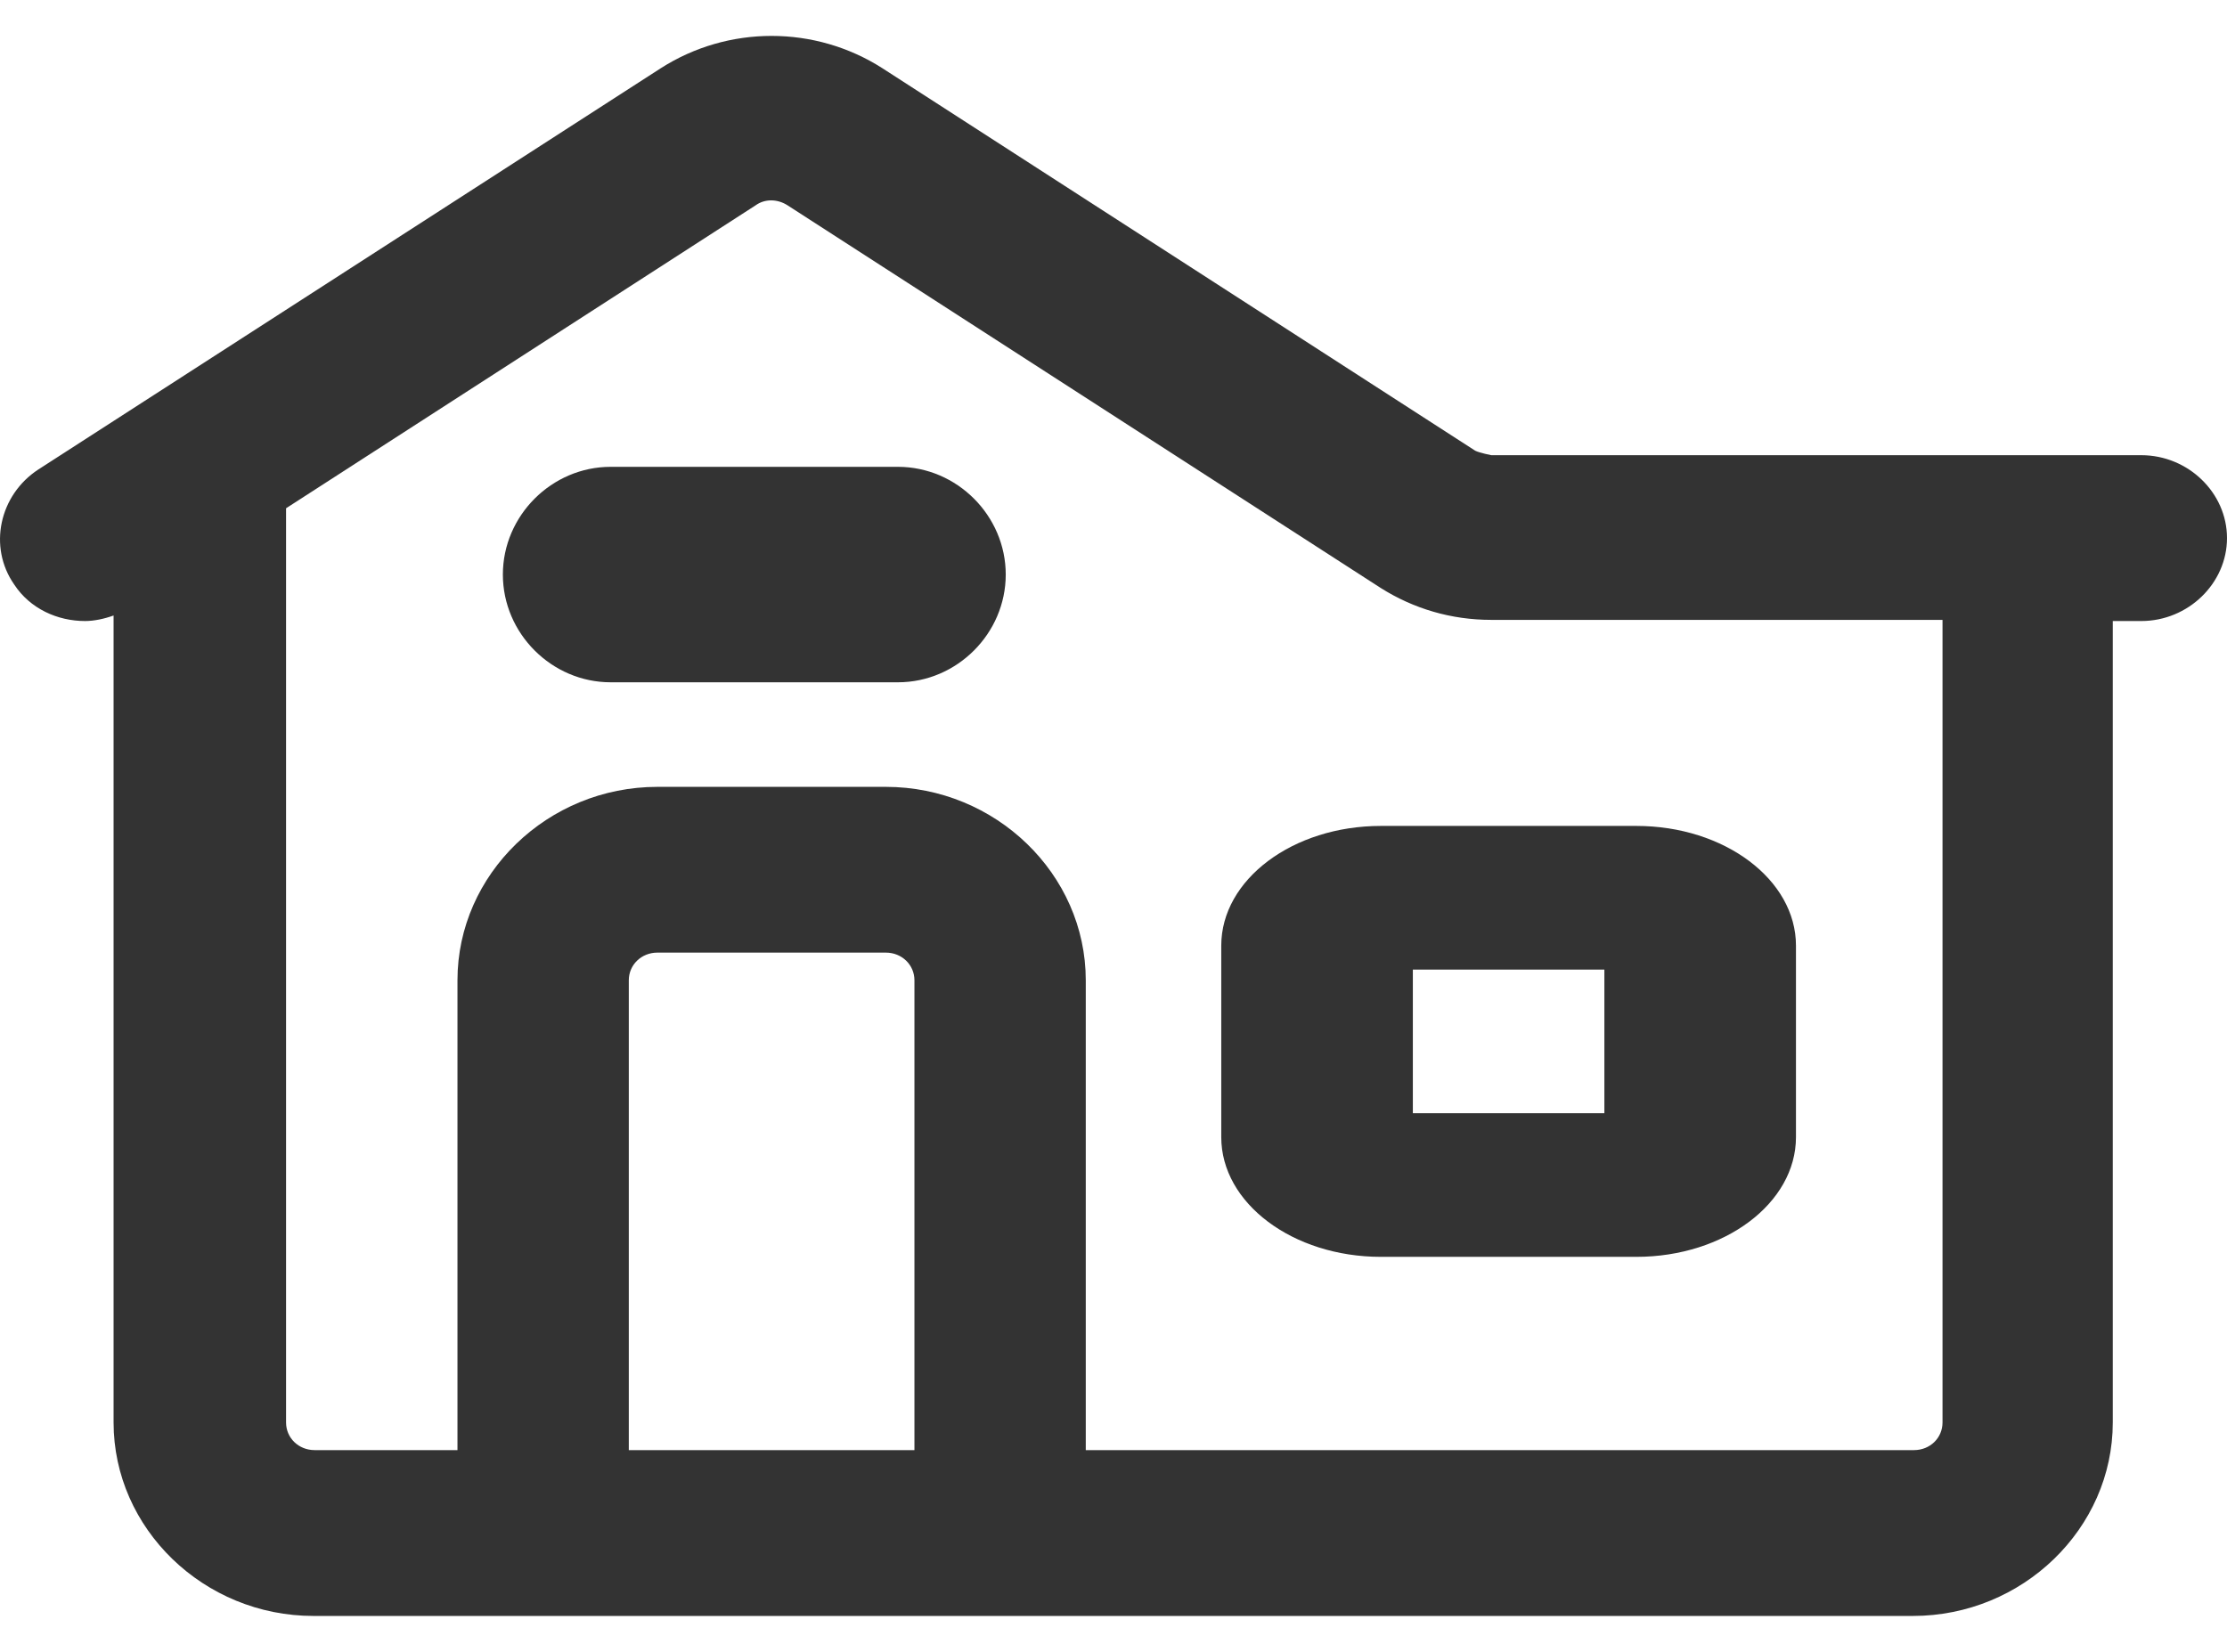 <svg width="31" height="23" viewBox="0 0 31 23" fill="none" xmlns="http://www.w3.org/2000/svg">
<g id="Group 17569">
<path id="Vector" d="M29.823 6.338H20.759C20.759 6.338 20.6 6.307 20.536 6.276L12.283 0.95C11.345 0.35 10.136 0.35 9.198 0.95L0.532 6.538C-0.009 6.892 -0.168 7.615 0.198 8.139C0.42 8.477 0.802 8.647 1.184 8.647C1.311 8.647 1.454 8.616 1.581 8.57V19.806C1.581 21.284 2.837 22.5 4.364 22.5H26.627C28.154 22.5 29.41 21.284 29.41 19.806V8.647H29.807C30.459 8.647 31 8.123 31 7.492C31 6.861 30.459 6.338 29.807 6.338H29.823ZM12.729 20.191H8.753V13.649C8.753 13.434 8.928 13.264 9.151 13.264H12.331C12.554 13.264 12.729 13.434 12.729 13.649V20.191ZM27.04 19.806C27.04 20.022 26.866 20.191 26.643 20.191H15.114V13.649C15.114 12.171 13.858 10.956 12.331 10.956H9.151C7.624 10.956 6.368 12.171 6.368 13.649V20.191H4.38C4.157 20.191 3.982 20.022 3.982 19.806V7.077L10.518 2.859C10.645 2.767 10.82 2.767 10.963 2.859L19.217 8.185C19.678 8.477 20.203 8.631 20.759 8.631H27.04V19.791V19.806Z" fill="#333333"/>
<path id="Vector_2" d="M12.5 6.5H8.5C7.68 6.5 7 7.18 7 8C7 8.82 7.68 9.5 8.5 9.5H12.5C13.32 9.5 14 8.82 14 8C14 7.18 13.32 6.5 12.5 6.5Z" fill="#333333"/>
<path id="Vector_3" d="M17 13.167V15.833C17 16.753 17.996 17.5 19.222 17.5H22.778C24.004 17.5 25 16.753 25 15.833V13.167C25 12.247 24.004 11.5 22.778 11.5H19.222C17.996 11.5 17 12.247 17 13.167ZM19.667 13.5H22.333V15.5H19.667V13.5Z" fill="#333333"/>
</g>
</svg>
